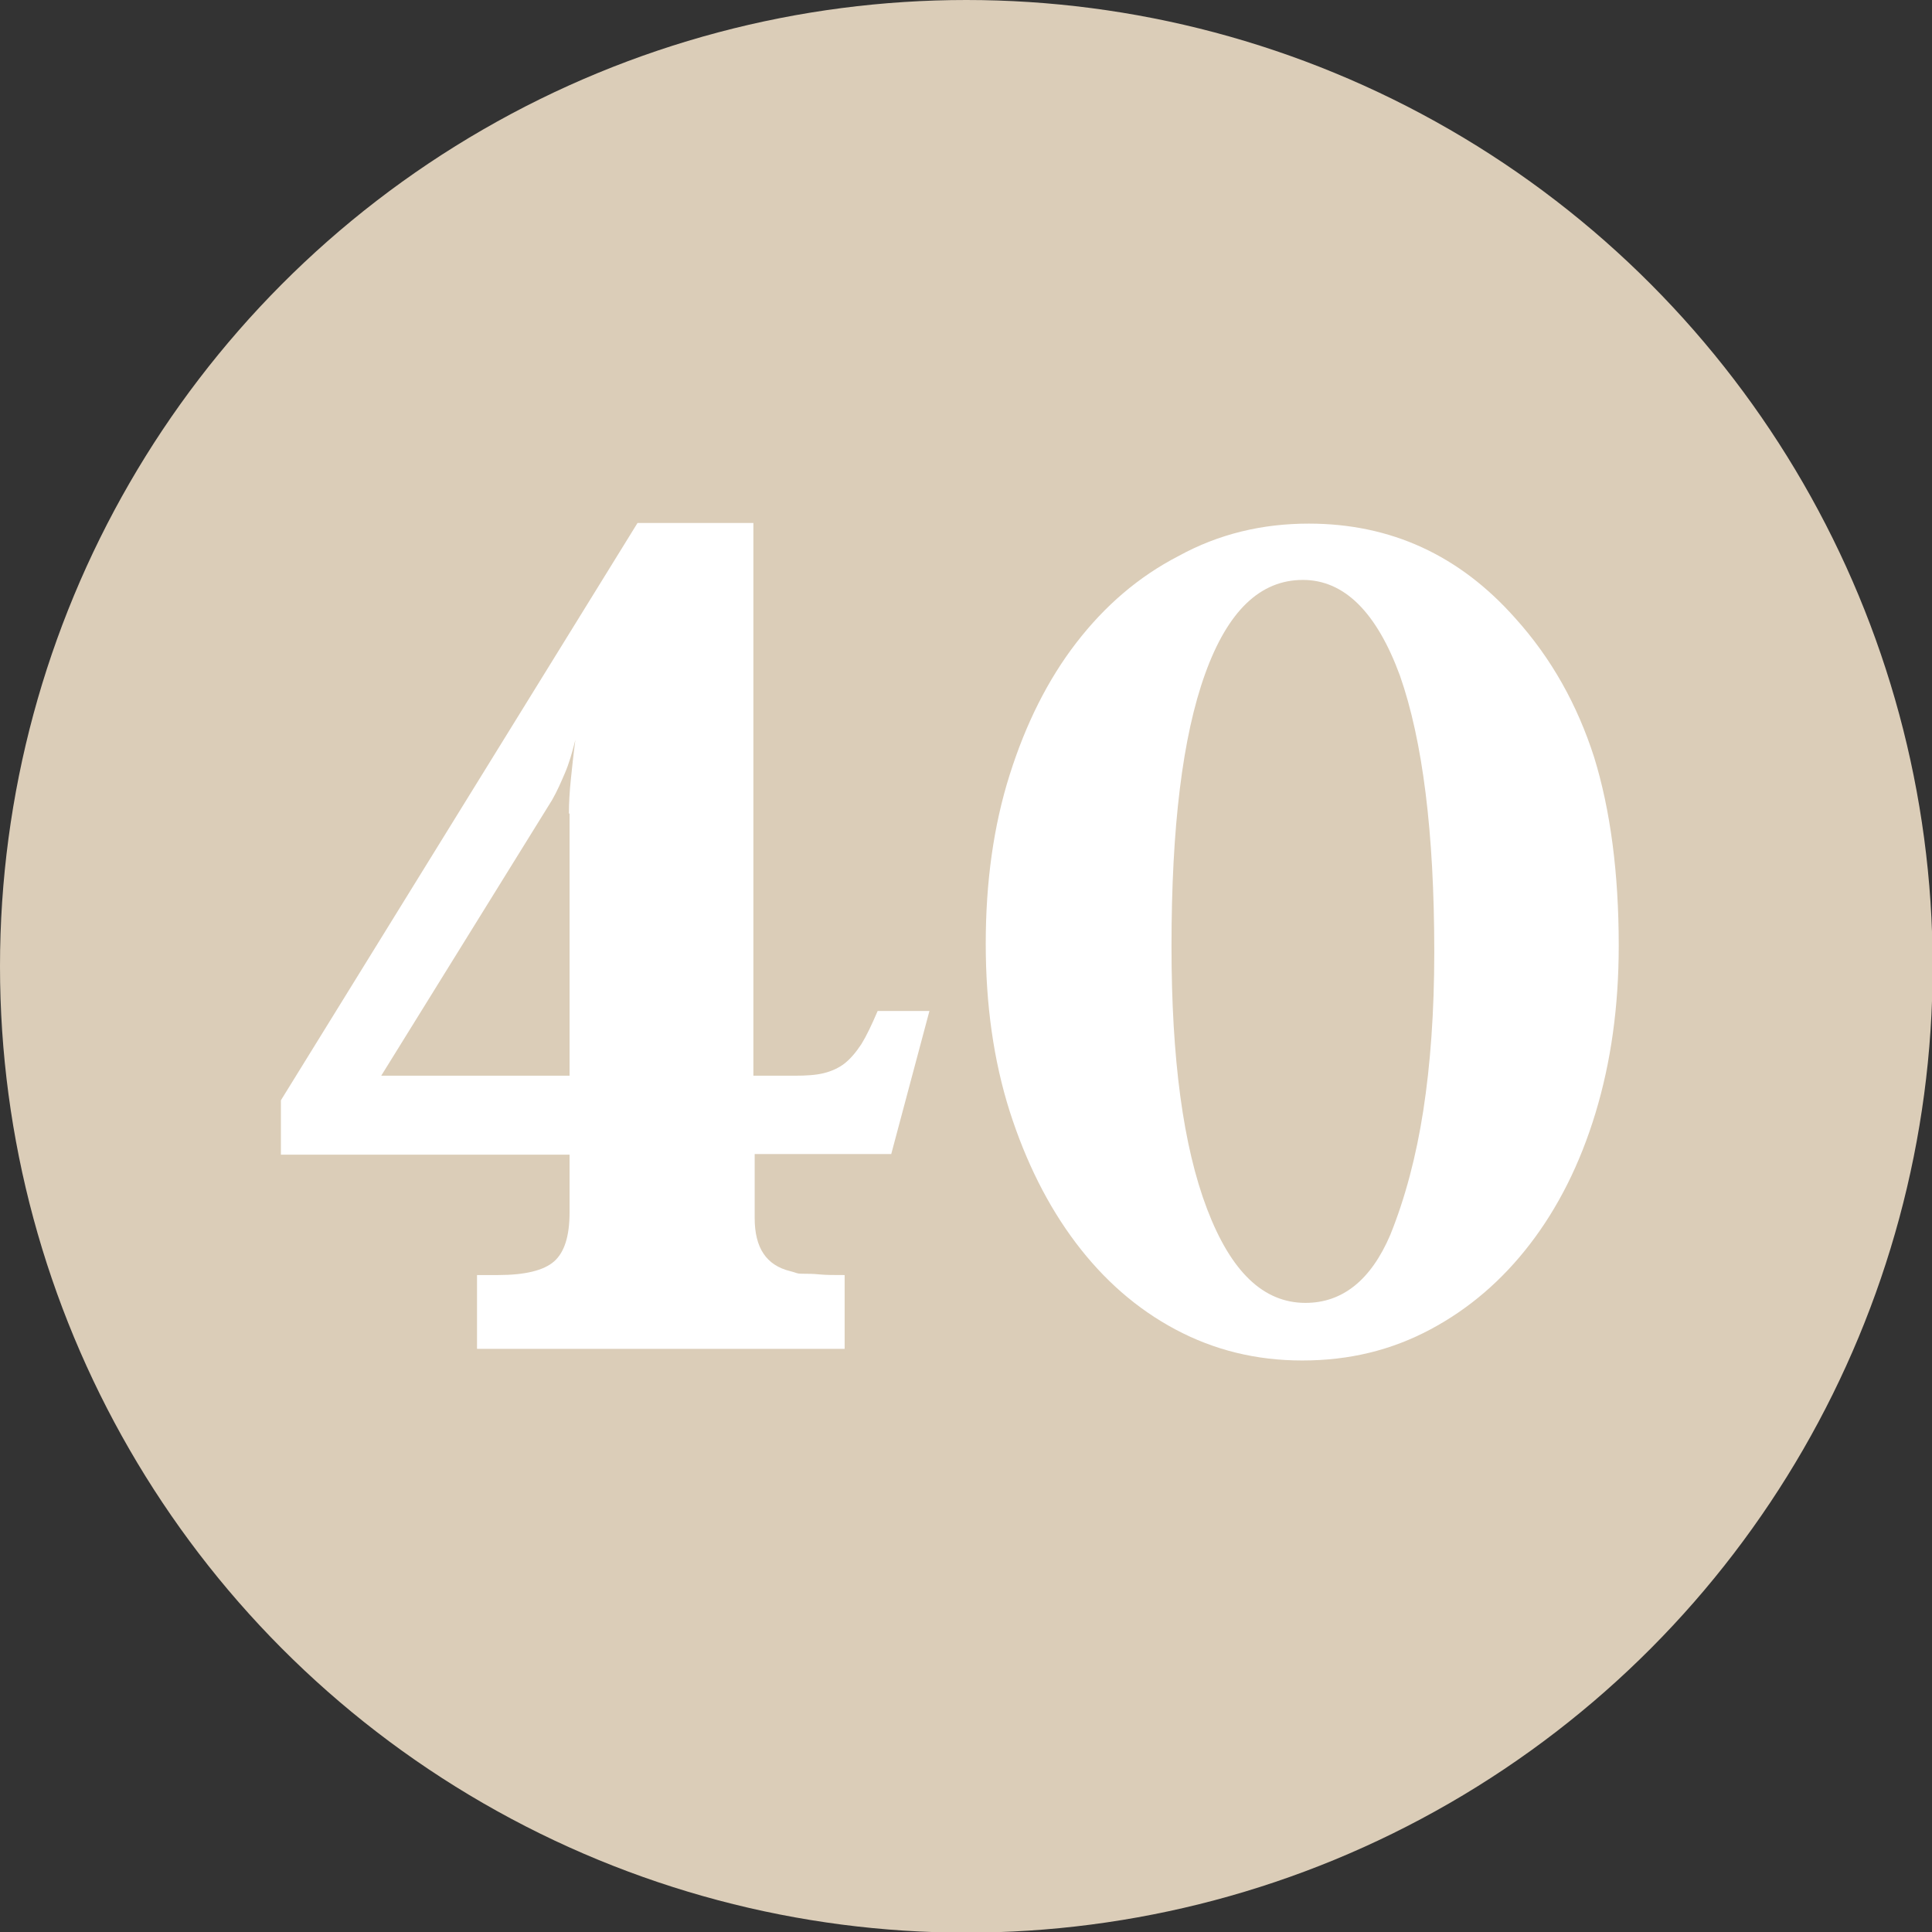 <?xml version="1.0" encoding="UTF-8"?> <svg xmlns="http://www.w3.org/2000/svg" xmlns:xlink="http://www.w3.org/1999/xlink" version="1.1" id="Ebene_1" x="0px" y="0px" width="298.5px" height="298.5px" viewBox="0 0 298.5 298.5" style="enable-background:new 0 0 298.5 298.5;" xml:space="preserve"><rect x="0" y="0" width="298.5" height="298.5" fill="#333333" stroke="none"/> <style type="text/css"> .st0{fill:#DBCDB8;} .st1{fill:#FFFFFF;} </style> <circle class="st0" cx="149.3" cy="149.3" r="149.3"></circle> <g> <path class="st1" d="M116.5,166.2h6.3c1.8,0,3.3-0.1,4.5-0.4c1.2-0.3,2.3-0.8,3.2-1.5c1-0.8,1.8-1.8,2.6-3c0.8-1.3,1.6-3,2.5-5.1h8 l-5.9,22.1h-21.1v9.9c0,4.6,1.8,7.3,5.5,8.2c0.4,0.1,0.7,0.2,1,0.3c0.3,0.1,0.7,0.1,1.2,0.1s1.3,0,2.3,0.1c1,0.1,2.2,0.1,3.9,0.1 v11.4H73.7v-11.4h3.2c4.2,0,7.1-0.7,8.7-2.1c1.6-1.4,2.4-3.9,2.4-7.6v-8.9H43.4V170l55.1-89.2h17.9V166.2z M87.9,125.7 c0-1.6,0.1-3.4,0.3-5.3c0.2-1.9,0.4-3.9,0.7-6.1c-0.5,2-1,3.7-1.6,5.1c-0.6,1.4-1.2,2.8-2,4.2l-26.4,42.6h29.1V125.7z"></path> <path class="st1" d="M202.2,80.9c12.7,0,23.3,4.9,31.9,14.6c5.6,6.2,9.6,13.4,12.2,21.5c2.5,8.1,3.8,17.8,3.8,29.1 c0,9.4-1.2,18-3.6,25.9c-2.4,7.9-5.8,14.6-10.1,20.2c-4.3,5.6-9.4,10-15.4,13.2c-6,3.2-12.5,4.8-19.8,4.8c-7.1,0-13.6-1.6-19.6-4.8 c-6-3.2-11.1-7.7-15.4-13.4c-4.3-5.7-7.7-12.5-10.2-20.3c-2.5-7.9-3.7-16.5-3.7-25.9c0-9.5,1.2-18.2,3.7-26.1 c2.5-7.9,5.9-14.7,10.3-20.4c4.4-5.7,9.6-10.2,15.8-13.4C188.3,82.5,195,80.9,202.2,80.9z M201.3,89.6c-6.6,0-11.6,4.8-15.1,14.5 c-3.5,9.7-5.2,23.7-5.2,42.1c0,17.4,1.8,30.9,5.5,40.6c3.7,9.7,8.7,14.5,15.2,14.5c5.7,0,10.1-3.5,13.1-10.5 c2.3-5.7,4-12.1,5.1-19.2c1.1-7.1,1.7-15.3,1.7-24.5c0-18.5-1.8-32.7-5.3-42.7C212.7,94.6,207.7,89.6,201.3,89.6z"></path> </g> <g> </g> <g> </g> <g> </g> <g> </g> <g> </g> <g> </g> </svg> 